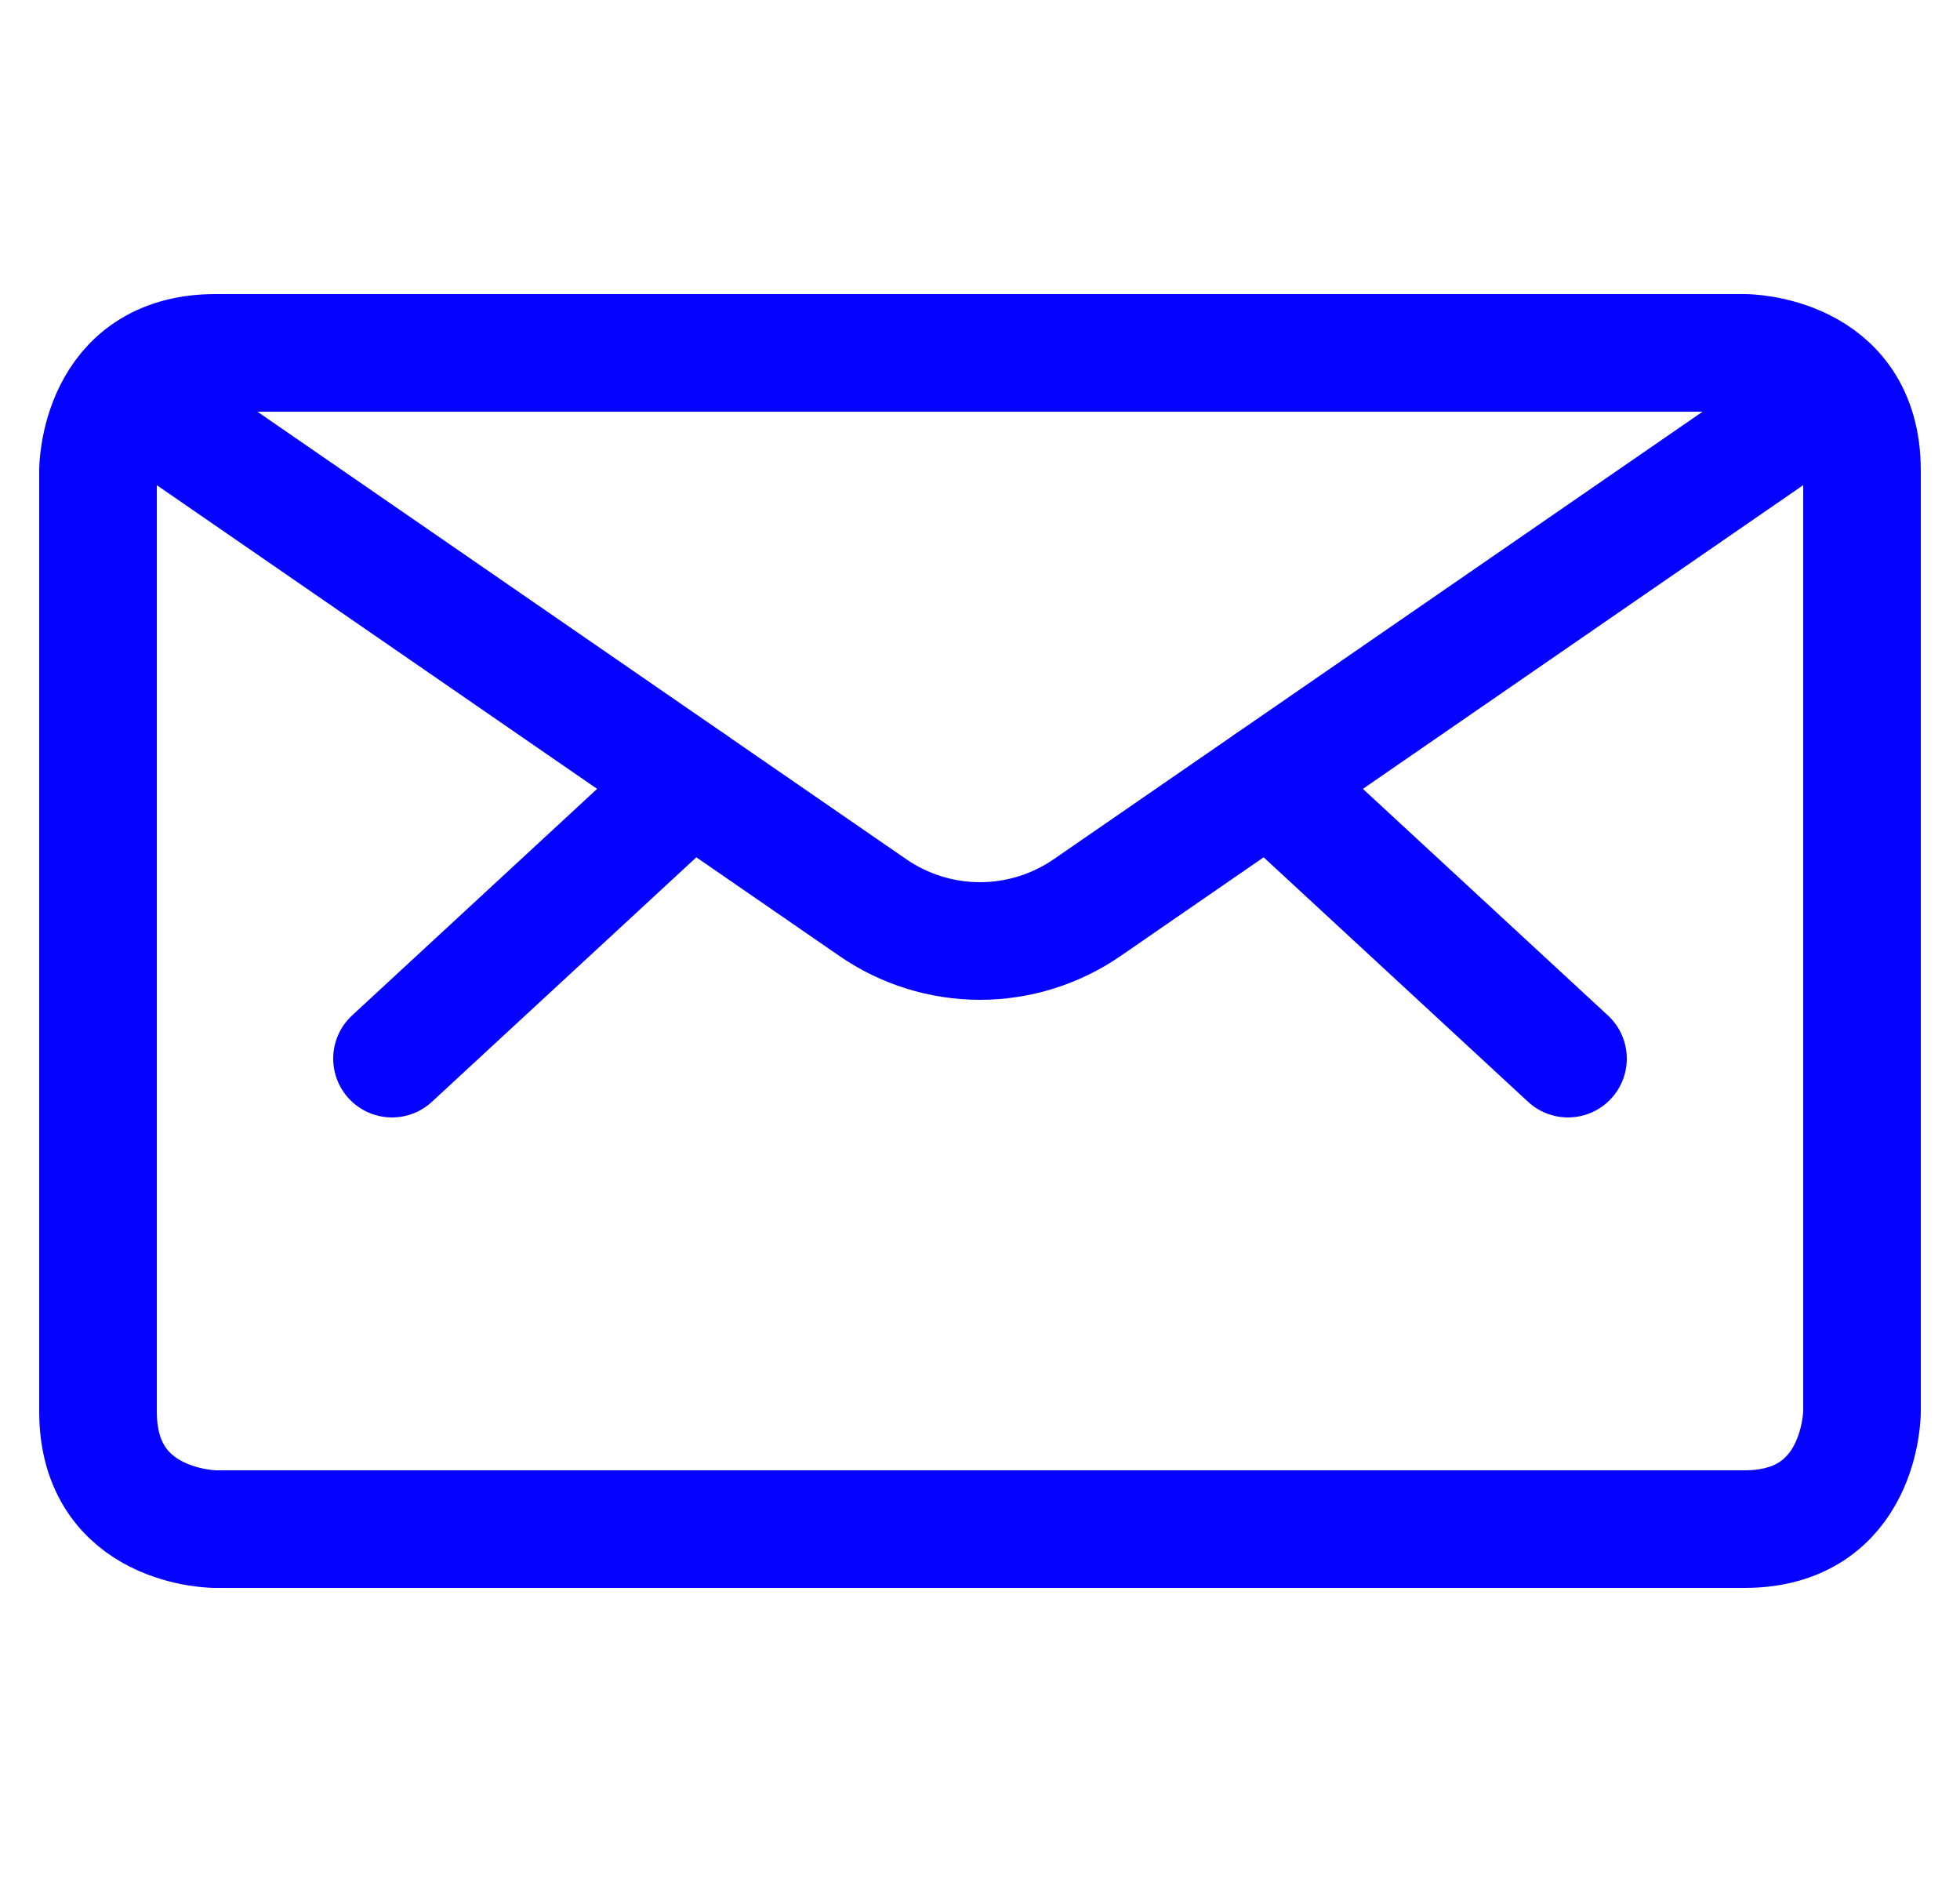 <svg width="25" height="24" viewBox="0 0 25 24" fill="none" xmlns="http://www.w3.org/2000/svg">
<g id="Envelope">
<path id="Vector" d="M2.75 4.5H22.25C22.25 4.5 23.75 4.5 23.75 6V18C23.75 18 23.75 19.5 22.25 19.5H2.75C2.75 19.5 1.25 19.5 1.25 18V6C1.25 6 1.25 4.5 2.75 4.5Z" stroke="#0602FF" stroke-width="1.5" stroke-linecap="round" stroke-linejoin="round"/>
<path id="Vector_2" d="M16.187 9.975L20 13.5" stroke="#0602FF" stroke-width="1.5" stroke-linecap="round" stroke-linejoin="round"/>
<path id="Vector_3" d="M8.813 9.975L5 13.5" stroke="#0602FF" stroke-width="1.5" stroke-linecap="round" stroke-linejoin="round"/>
<path id="Vector_4" d="M23.38 5.014L13.867 11.574C13.465 11.851 12.988 12 12.5 12C12.012 12 11.535 11.851 11.133 11.574L1.62 5.014" stroke="#0602FF" stroke-width="1.5" stroke-linecap="round" stroke-linejoin="round"/>
</g>
</svg>
